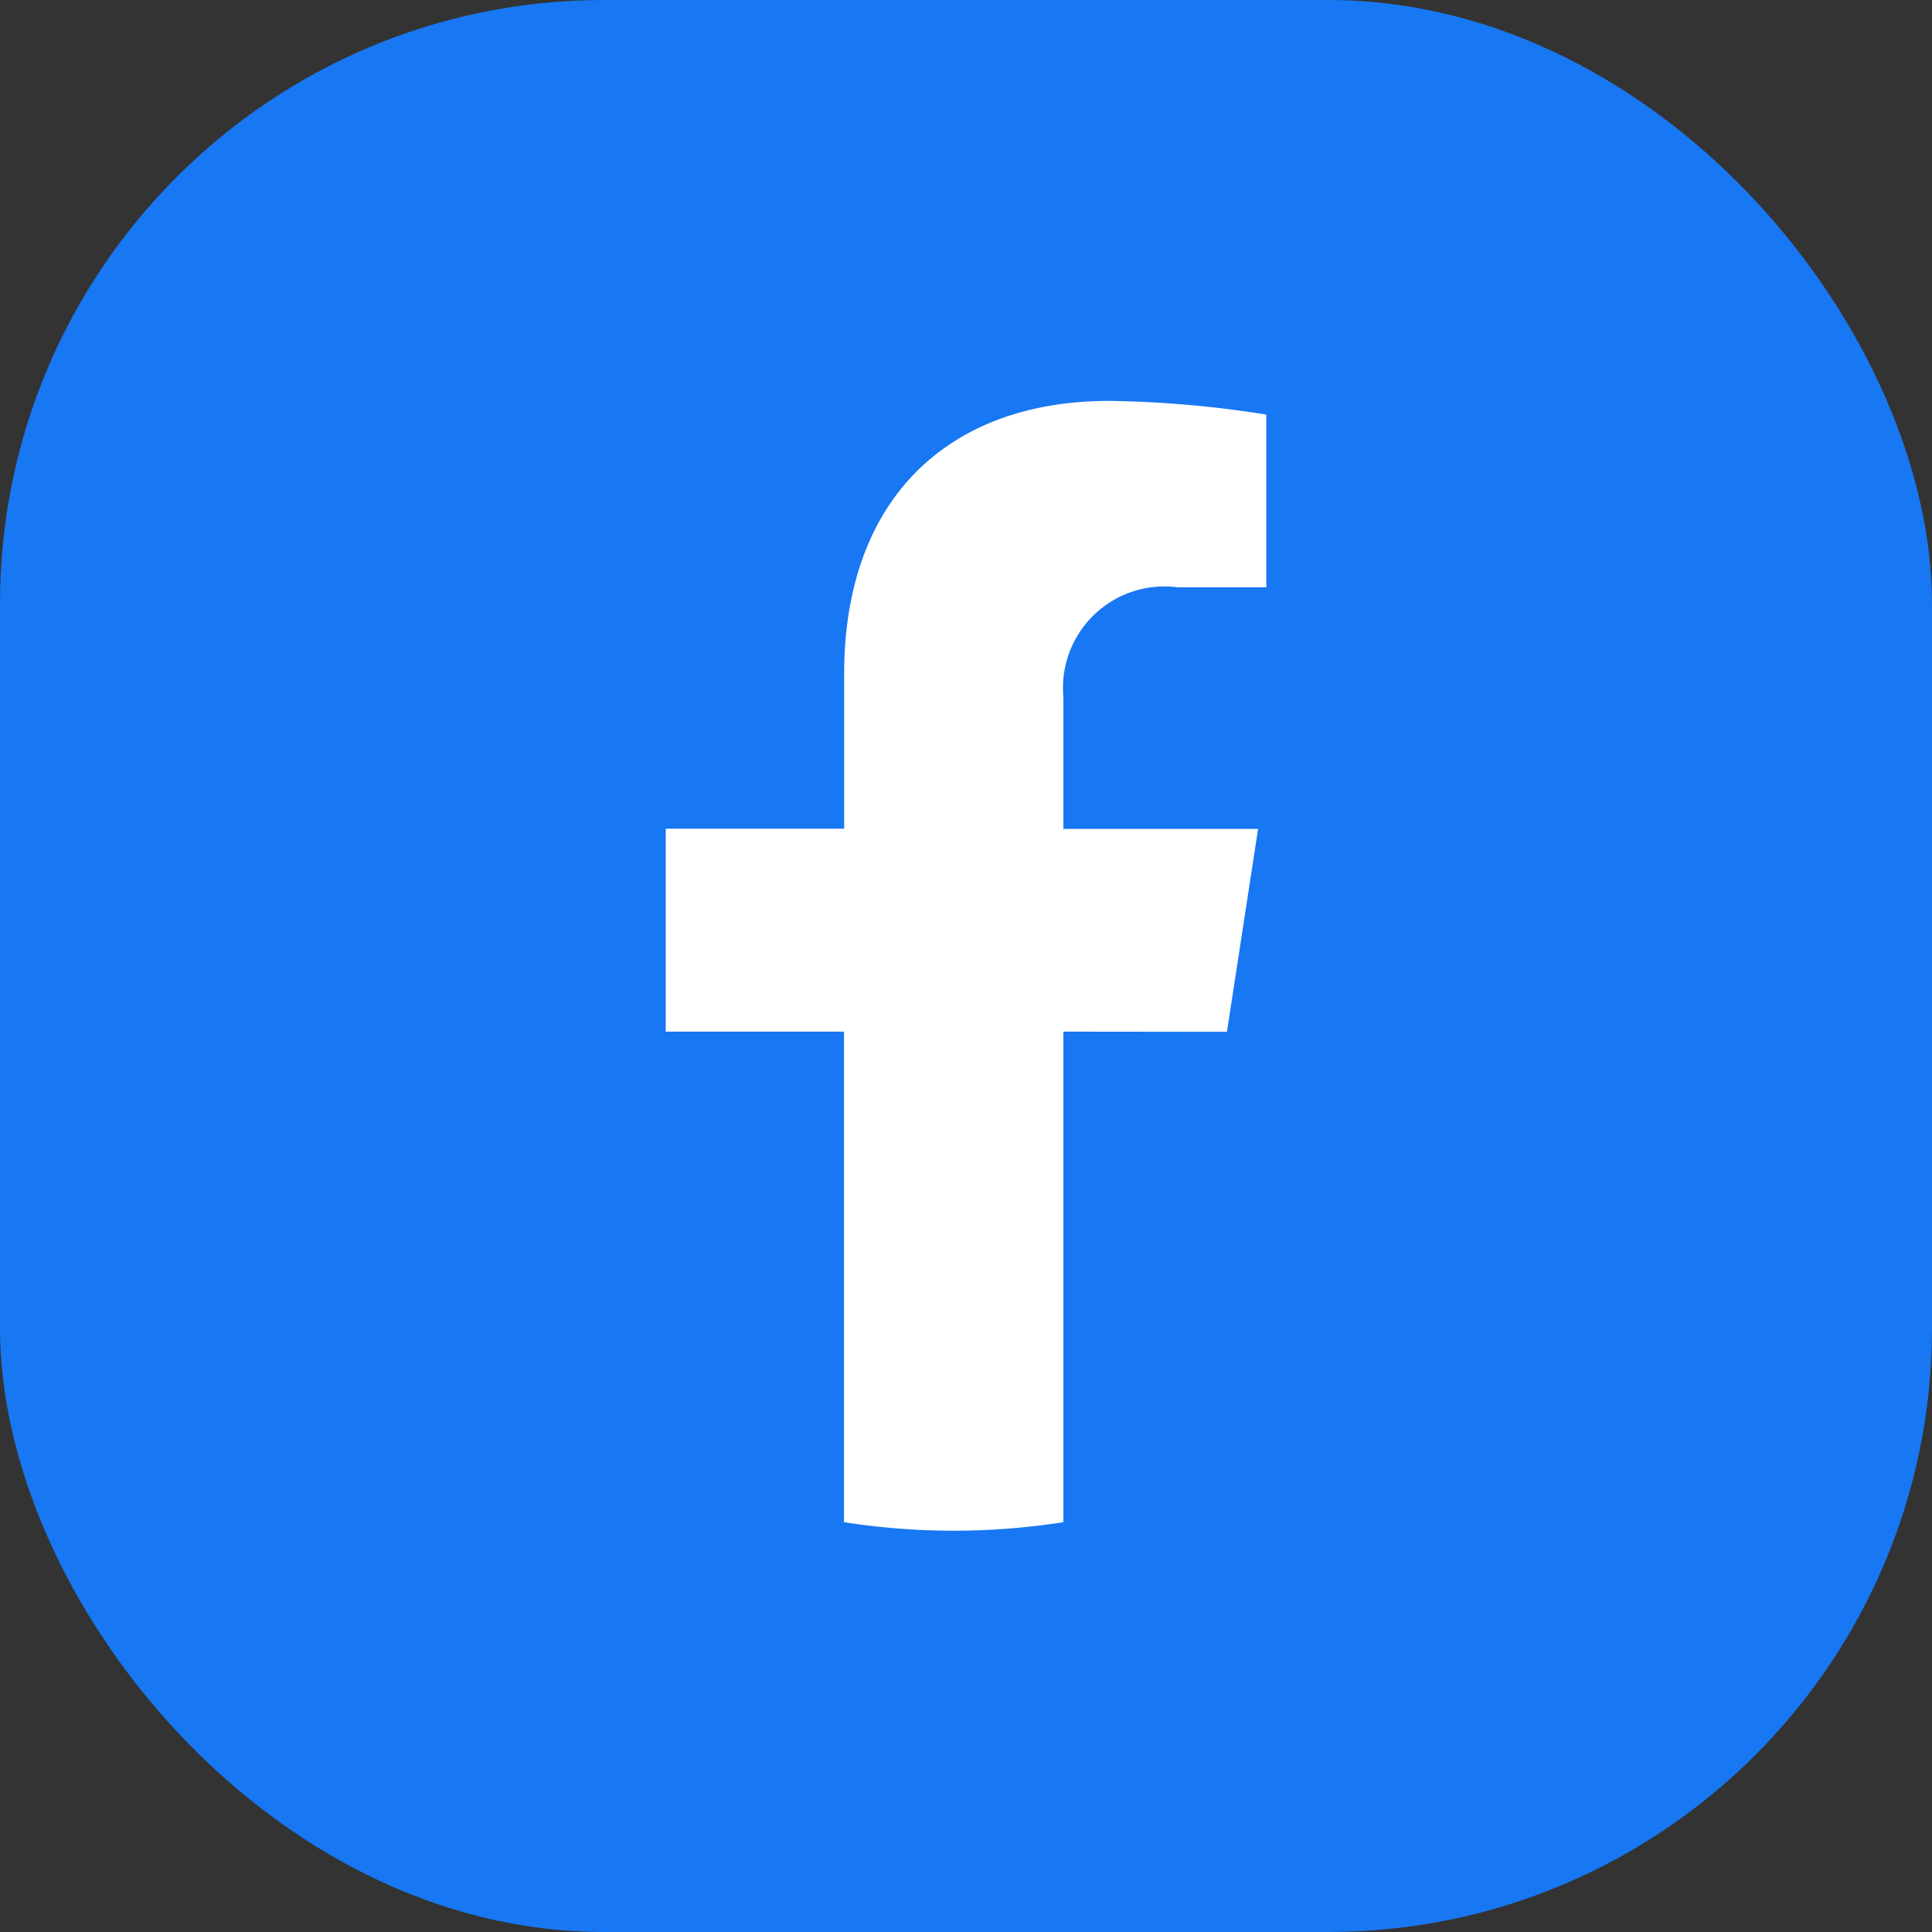 <svg xmlns="http://www.w3.org/2000/svg" xmlns:xlink="http://www.w3.org/1999/xlink" width="32" height="32" viewBox="0 0 32 32"><rect x="0" y="0" width="32" height="32" fill="#333333" stroke="none"/><defs><clipPath id="b"><rect width="32" height="32"/></clipPath></defs><g id="a" clip-path="url(#b)"><rect width="32" height="32" rx="10" fill="#1877f2"/><path d="M311.295,210.446l.516-3.361h-3.225V204.9a1.68,1.68,0,0,1,1.895-1.816h1.466v-2.861a17.881,17.881,0,0,0-2.6-.227c-2.656,0-4.392,1.61-4.392,4.524v2.562H302v3.361h2.952v8.125a11.75,11.75,0,0,0,3.634,0v-8.125Z" transform="translate(-290.973 -193.356)" fill="#fff"/></g></svg>